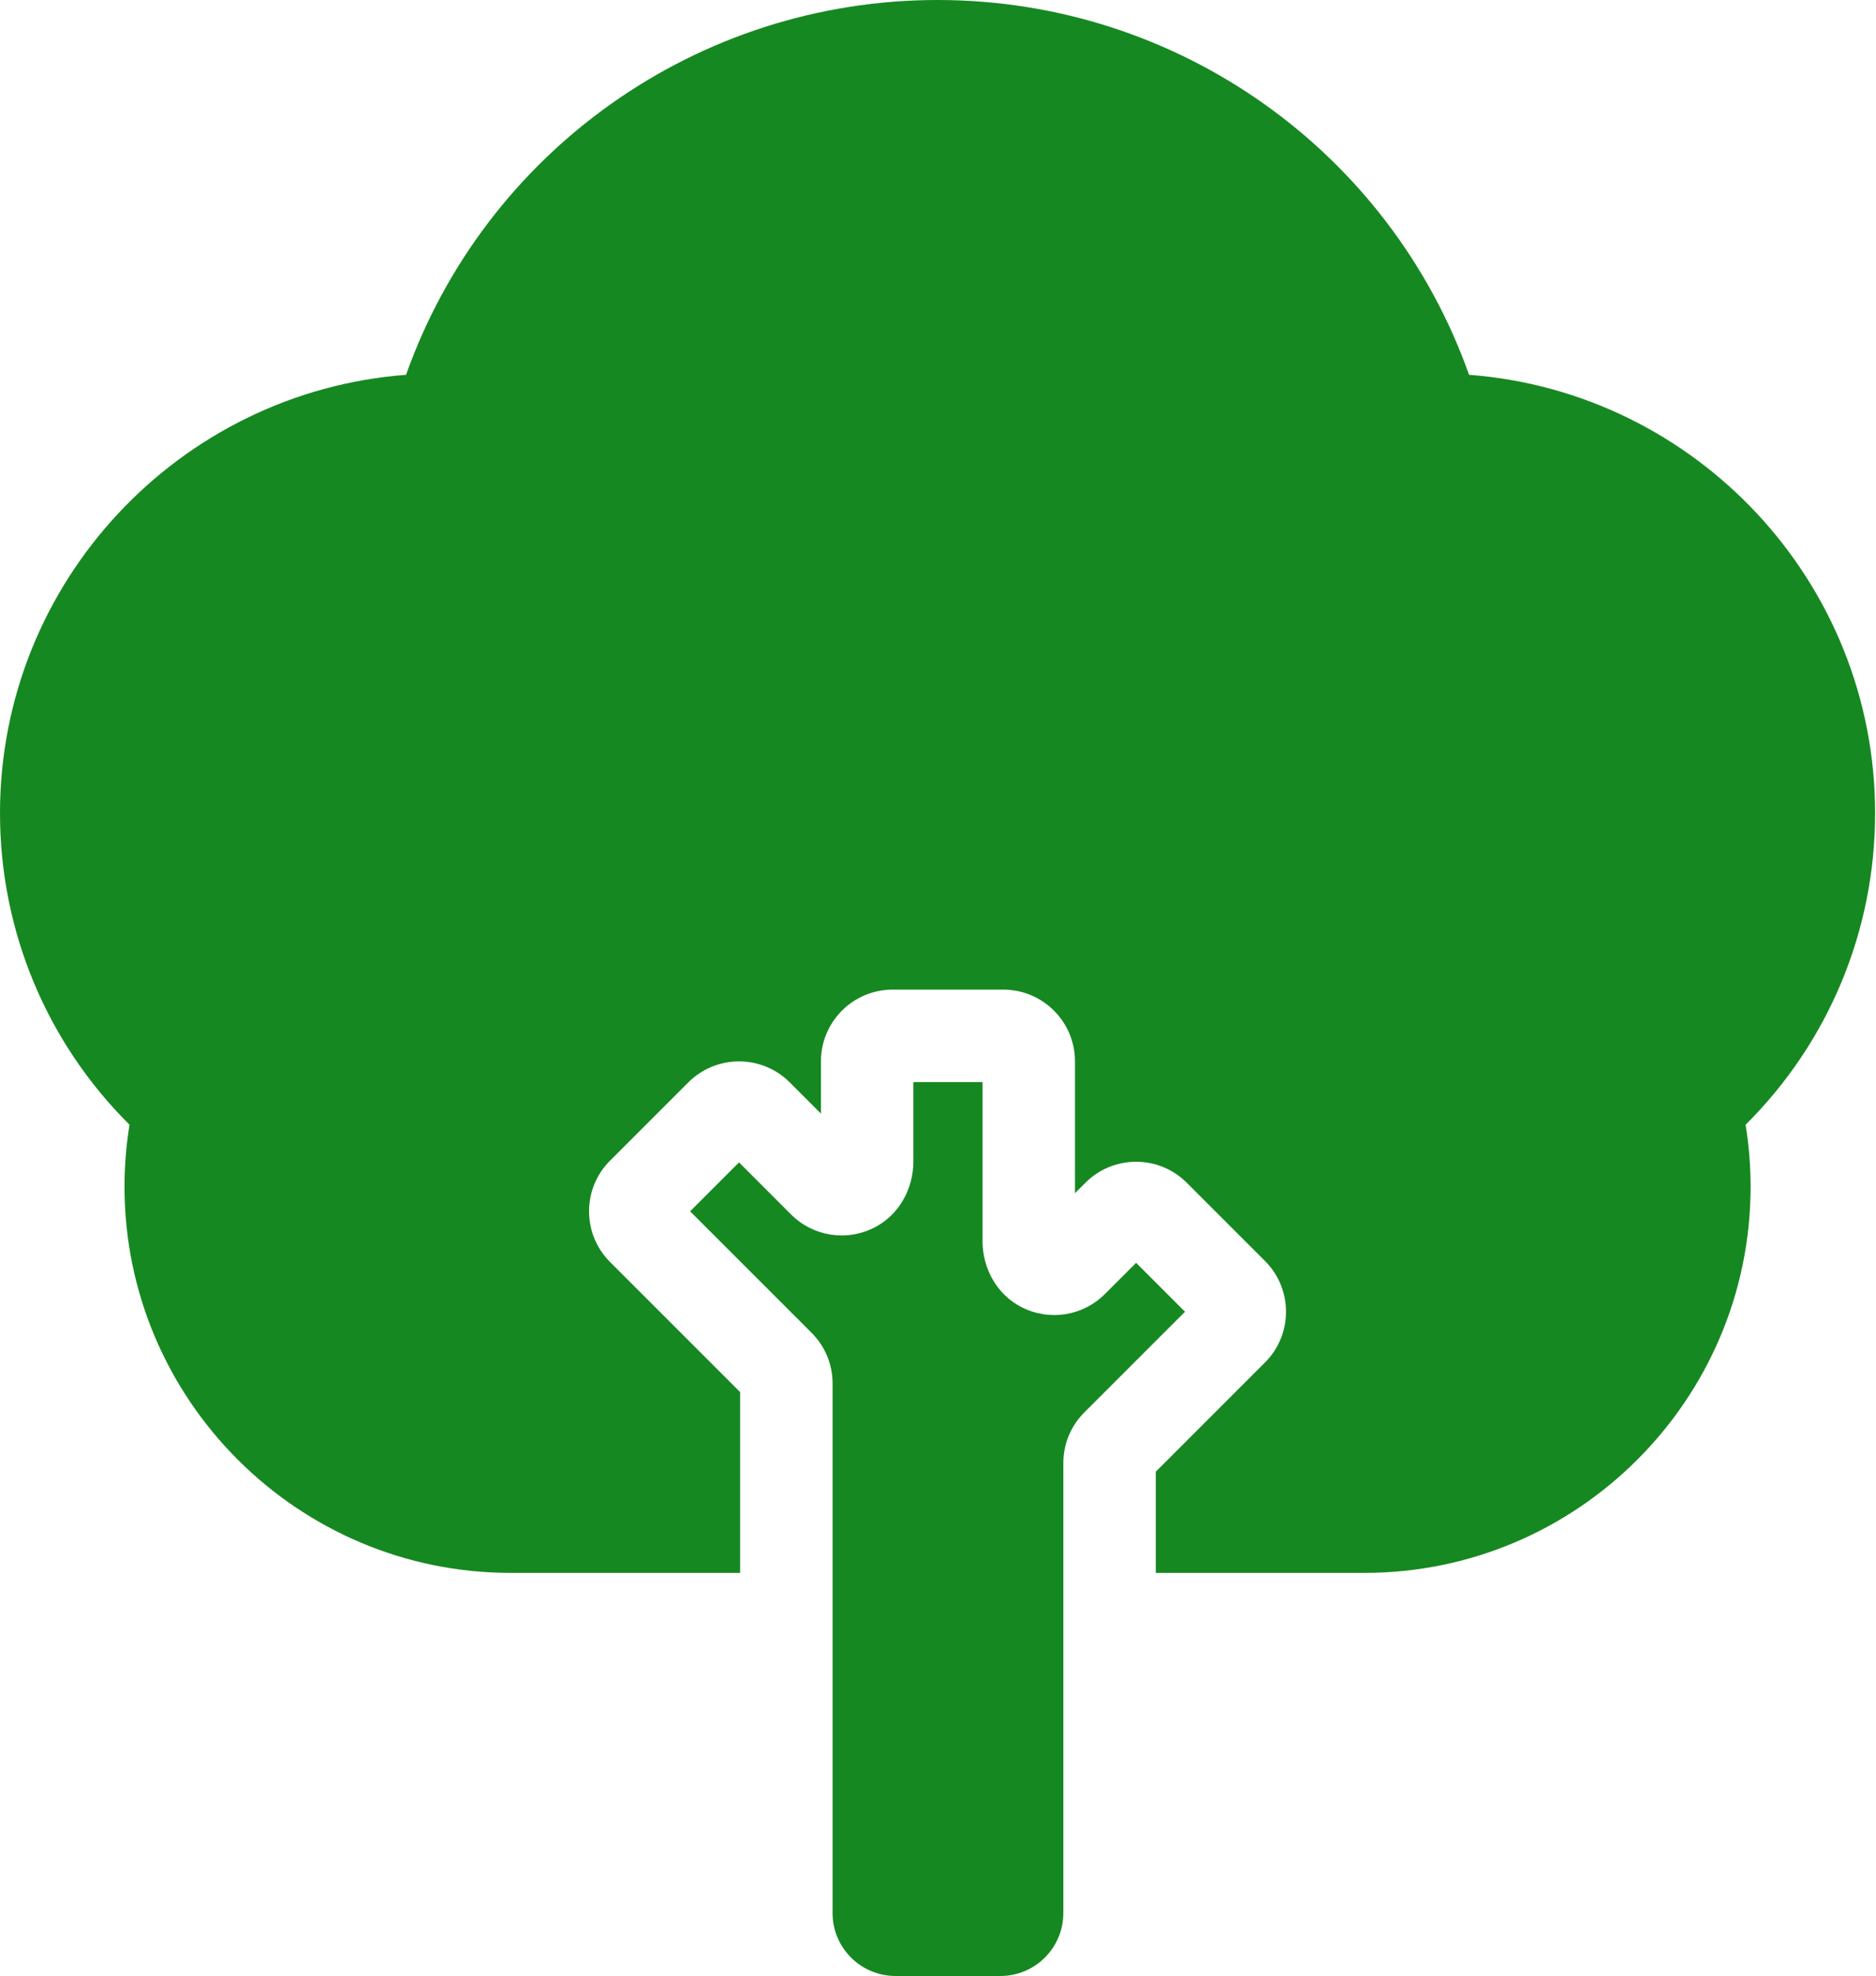 <?xml version="1.0" encoding="UTF-8"?> <svg xmlns="http://www.w3.org/2000/svg" width="1128" height="1188" viewBox="0 0 1128 1188" fill="none"> <path d="M549.193 650.557V698.341C549.193 714.781 540.537 730.398 525.925 737.93C509.025 746.642 488.86 743.362 475.628 730.138L444.36 698.861L414.952 728.269L487.988 801.302C496.124 809.442 500.608 820.262 500.608 831.774V1150.15C500.608 1171.05 517.557 1188 538.461 1188H601.513C622.417 1188 639.365 1171.05 639.365 1150.15V879.647C639.365 868.134 643.845 857.314 651.985 849.174L712.518 788.642L683.11 759.234L664.346 778.002C651.117 791.214 630.989 794.49 614.085 785.814C599.457 778.306 590.781 762.698 590.781 746.258V650.557H549.193Z" fill="#168821"></path> <path d="M1127.46 488.867C1127.46 349.906 1019.67 235.654 883.314 225.341C835.726 91.241 708.389 0 563.732 0C419.075 0 291.738 91.241 244.15 225.345C107.789 235.658 0 349.91 0 488.871C0 559.772 28.104 626.776 77.876 676.224C75.873 688.537 74.865 700.989 74.865 713.453C74.865 841.49 179.029 945.654 307.062 945.654H445.027V836.949L366.818 758.745C358.682 750.613 354.194 739.789 354.194 728.273C354.194 716.757 358.678 705.933 366.826 697.797L413.887 650.732C430.691 633.936 458.027 633.936 474.831 650.732L493.611 669.516V638.072C493.611 614.312 512.943 594.98 536.704 594.98H603.268C627.028 594.98 646.36 614.308 646.36 638.072V717.385L652.636 711.105C660.772 702.969 671.596 698.485 683.105 698.485C694.617 698.481 705.441 702.965 713.581 711.105L760.645 758.169C760.645 758.169 760.645 758.169 760.649 758.169C777.449 774.973 777.449 802.313 760.649 819.113L694.945 884.818V945.654H820.405C948.438 945.654 1052.6 841.49 1052.6 713.453C1052.6 700.989 1051.59 688.537 1049.59 676.224C1099.36 626.772 1127.46 559.768 1127.46 488.867Z" fill="#168821"></path> </svg> 